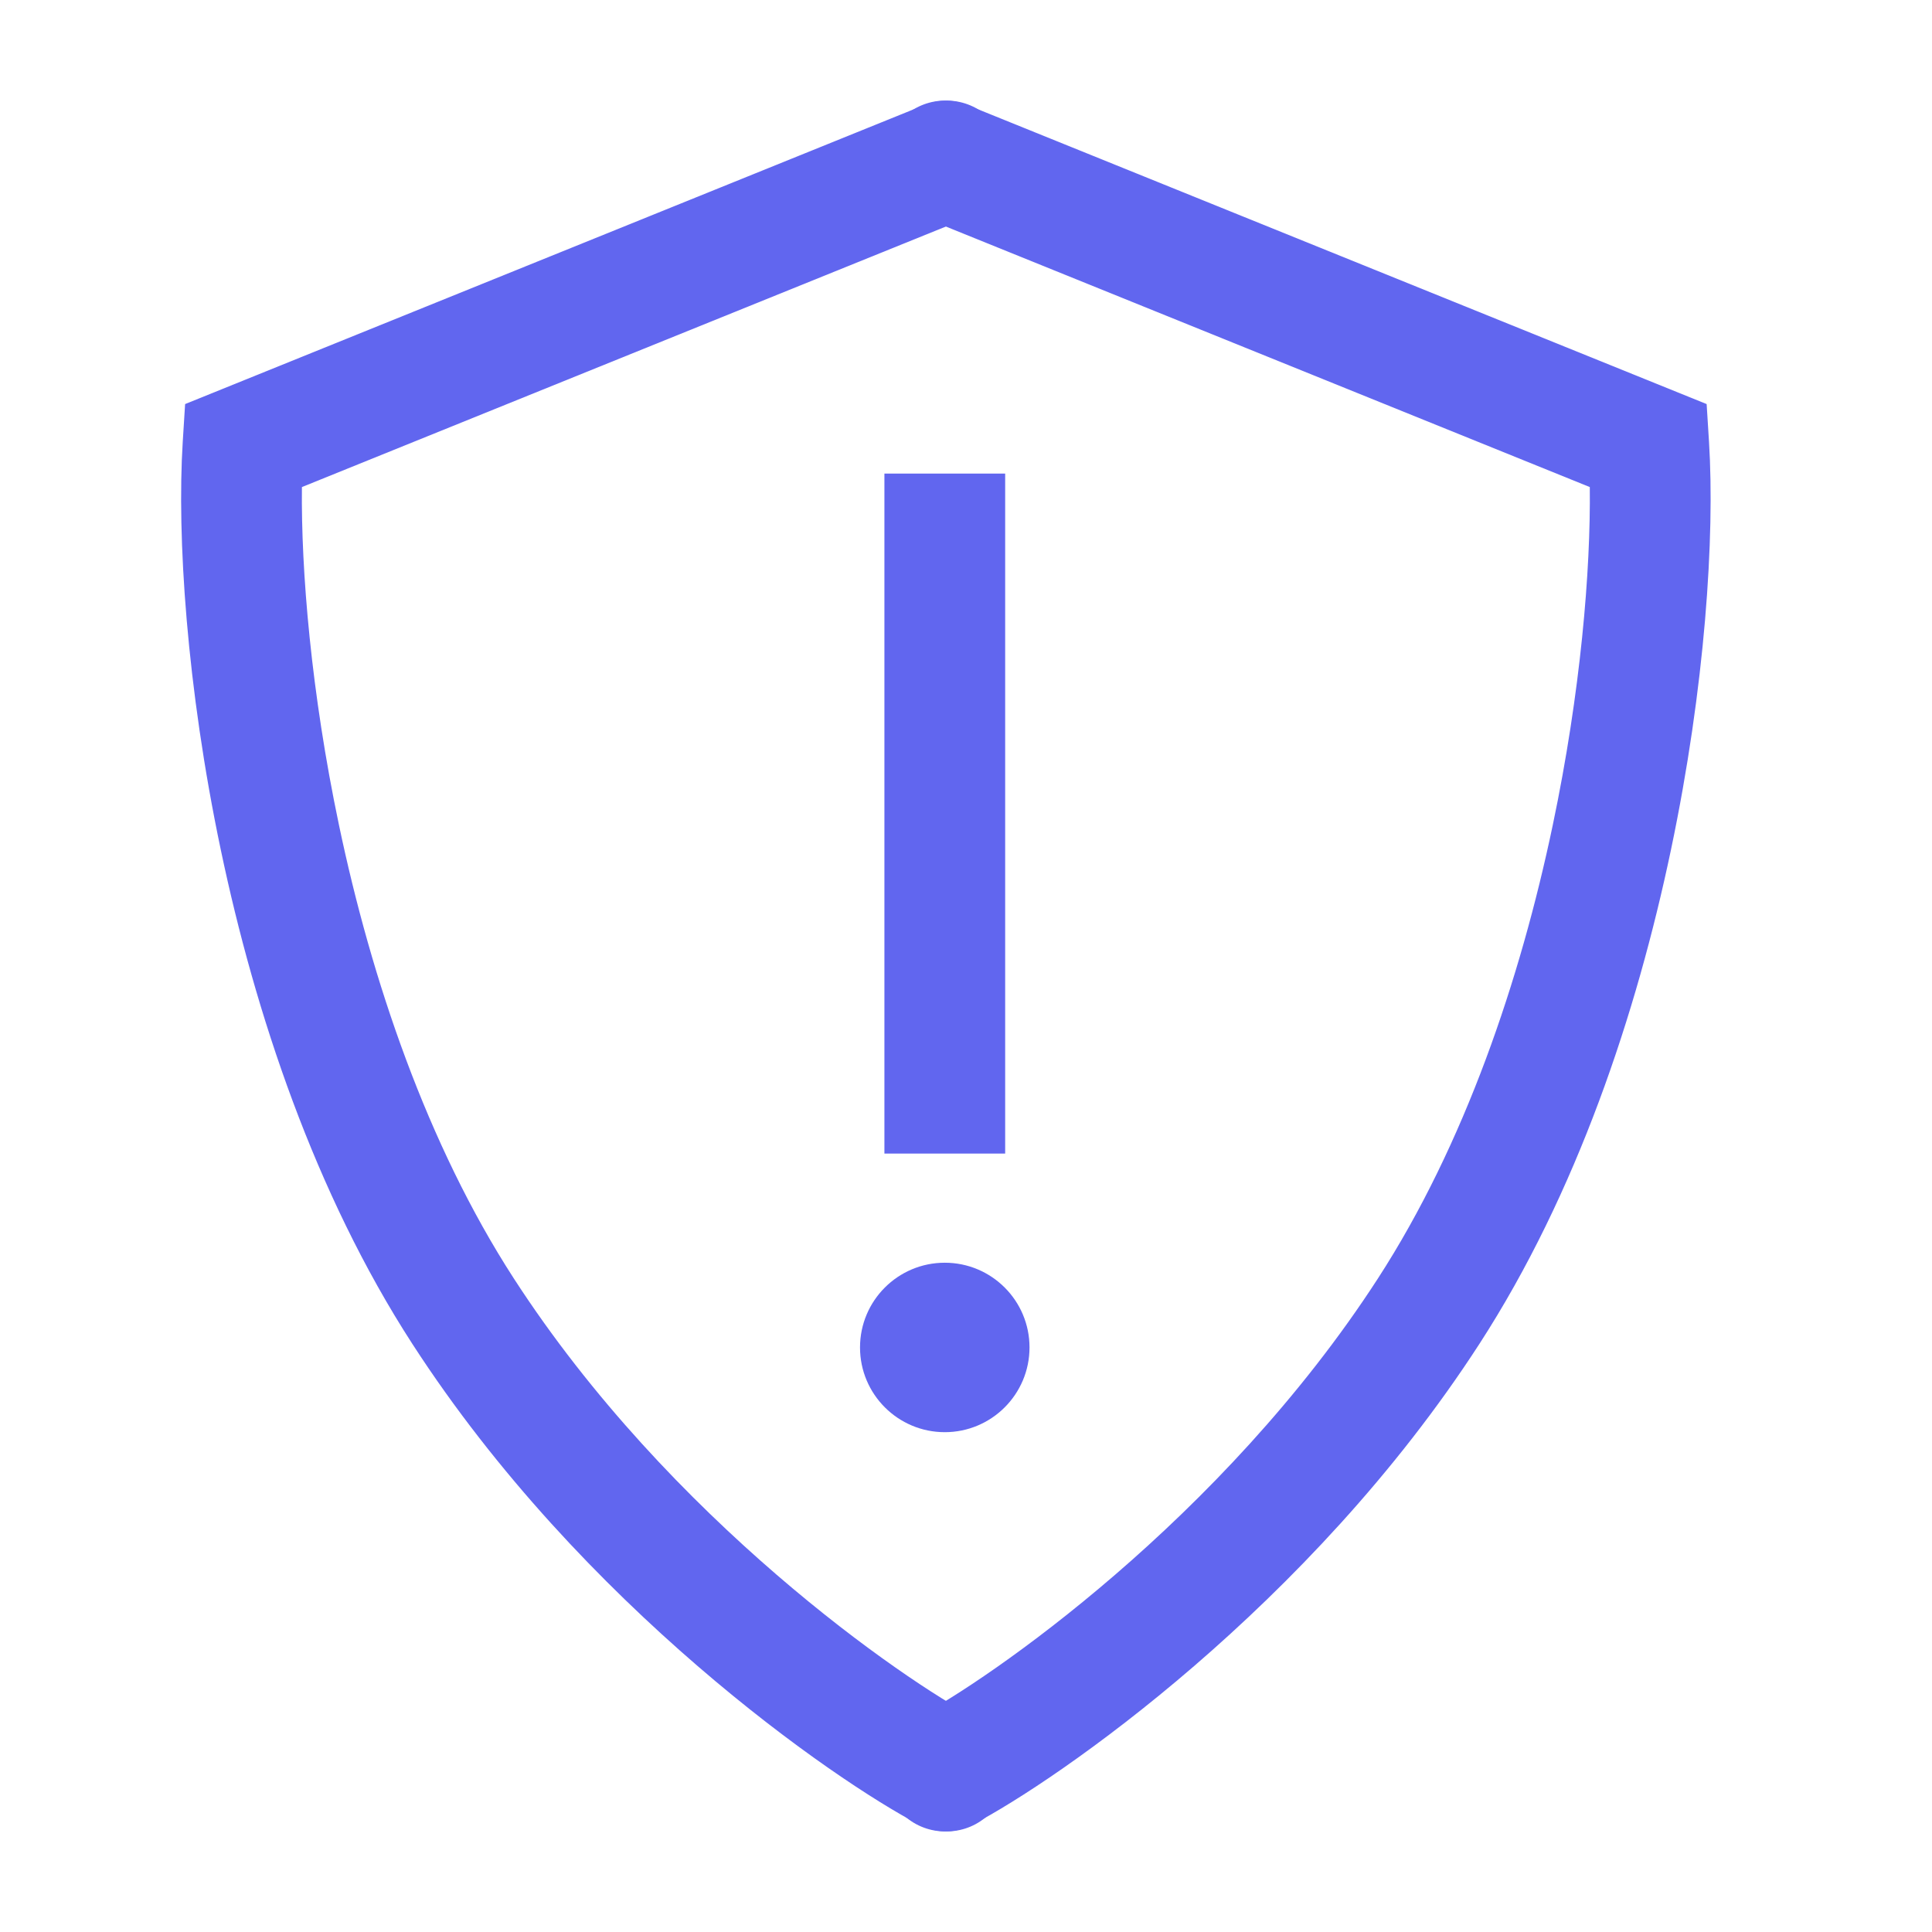 <?xml version="1.0" encoding="UTF-8"?>
<svg xmlns="http://www.w3.org/2000/svg" width="48" height="48" viewBox="0 0 48 48" fill="none">
  <path fill-rule="evenodd" clip-rule="evenodd" d="M24.915 3.438C25.226 4.206 24.855 5.08 24.087 5.391L7.501 12.101C7.478 14.167 7.728 17.196 8.422 20.499C9.228 24.339 10.611 28.432 12.762 31.757C16.641 37.754 22.484 41.766 24.218 42.67C24.953 43.054 25.238 43.96 24.855 44.694C24.472 45.429 23.566 45.714 22.831 45.33C20.74 44.24 14.461 39.907 10.243 33.386C7.824 29.648 6.337 25.169 5.486 21.116C4.634 17.064 4.394 13.318 4.54 10.981L4.599 10.039L22.962 2.61C23.73 2.299 24.605 2.67 24.915 3.438Z" fill="#6166EF"></path>
  <path fill-rule="evenodd" clip-rule="evenodd" d="M22.085 3.438C21.774 4.206 22.145 5.08 22.913 5.391L39.498 12.101C39.522 14.167 39.272 17.196 38.578 20.499C37.772 24.339 36.389 28.432 34.238 31.757C30.359 37.754 24.516 41.766 22.782 42.67C22.047 43.054 21.762 43.96 22.145 44.694C22.528 45.429 23.434 45.714 24.169 45.33C26.26 44.24 32.539 39.907 36.757 33.386C39.176 29.648 40.663 25.169 41.514 21.116C42.366 17.064 42.606 13.318 42.46 10.981L42.401 10.039L24.038 2.61C23.27 2.299 22.395 2.67 22.085 3.438Z" fill="#6166EF"></path>
  <path d="M21.367 33.477C21.367 34.639 22.31 35.582 23.473 35.582C24.635 35.582 25.578 34.639 25.578 33.477C25.578 32.314 24.635 31.372 23.473 31.372C22.31 31.372 21.367 32.314 21.367 33.477Z" fill="#6166EF"></path>
  <path fill-rule="evenodd" clip-rule="evenodd" d="M21.973 28.66L21.973 11.766L24.973 11.766L24.973 28.66L21.973 28.66Z" fill="#6166EF"></path>
</svg>
